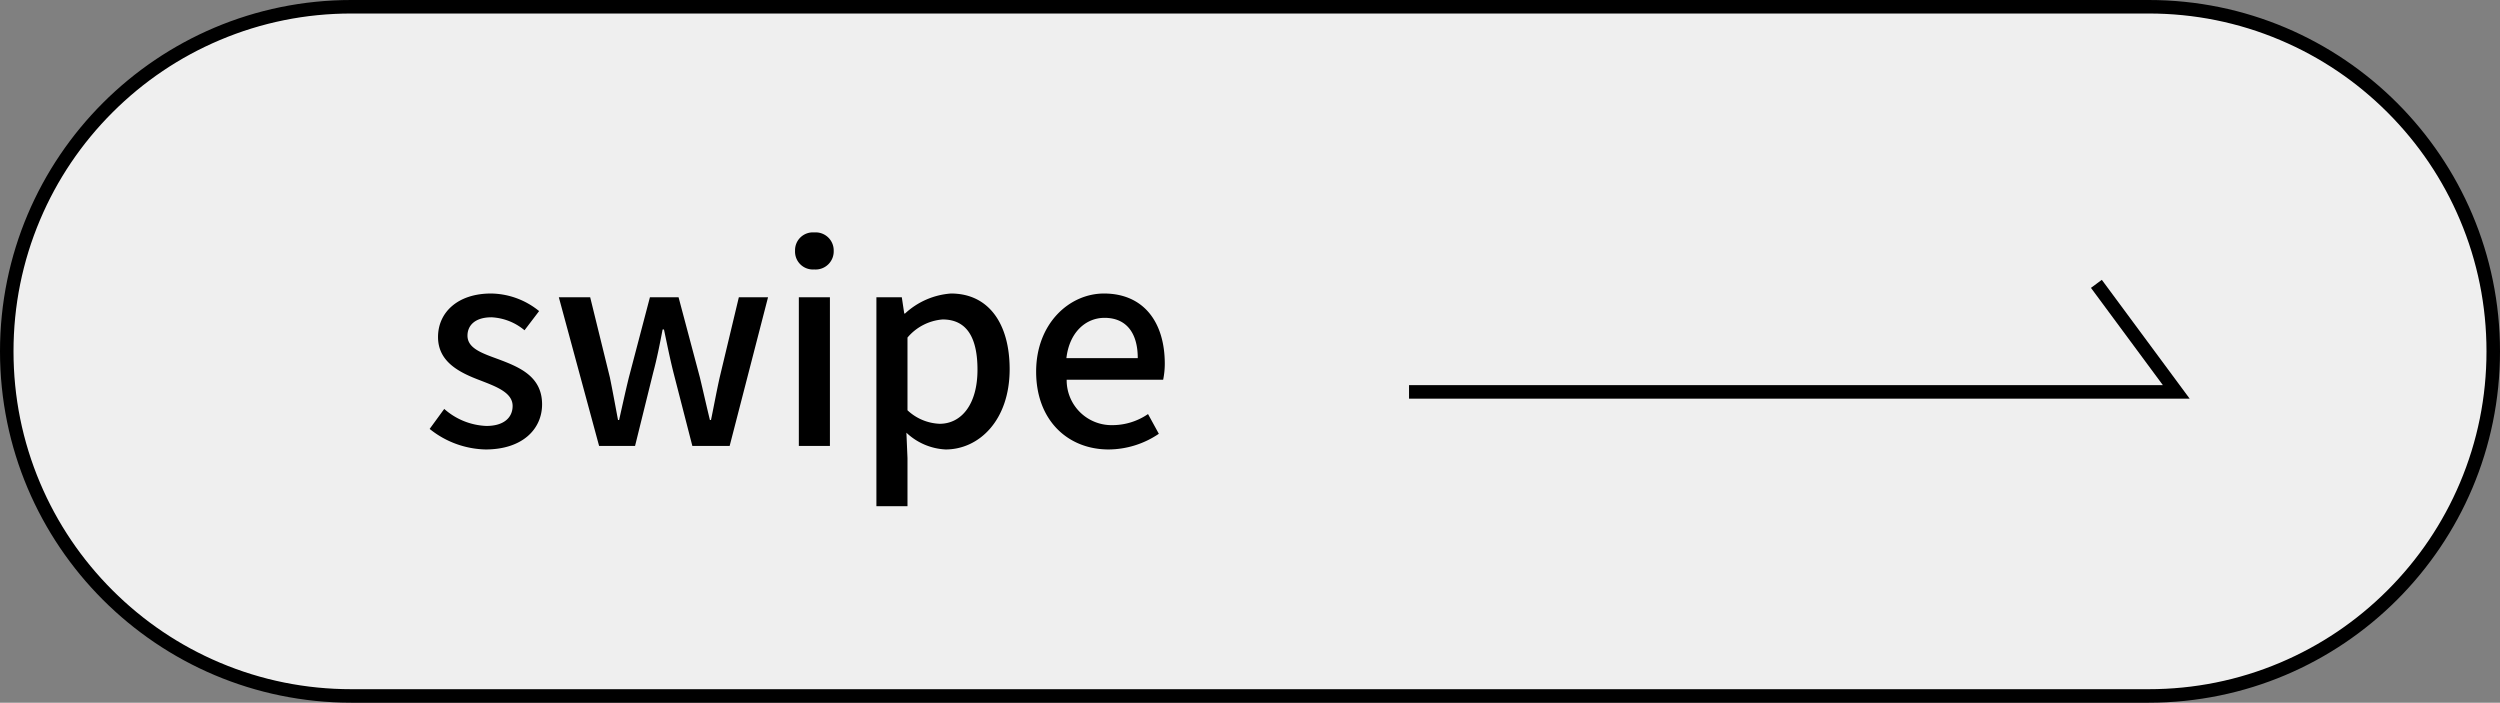 <svg xmlns="http://www.w3.org/2000/svg" width="185" height="52" viewBox="0 0 185 52">
  <rect x="0" y="0" width="185" height="52" fill="#808080" stroke="none"/>
  <g id="グループ_128" data-name="グループ 128" transform="translate(-415 -14294)">
    <g id="パス_214" data-name="パス 214" transform="translate(415 14294)" fill="#efefef">
      <path d="M 159 51.5 L 26 51.5 C 22.557 51.5 19.218 50.826 16.074 49.496 C 13.038 48.212 10.311 46.373 7.969 44.031 C 5.627 41.689 3.788 38.962 2.504 35.926 C 1.174 32.782 0.5 29.443 0.5 26 C 0.5 22.557 1.174 19.218 2.504 16.074 C 3.788 13.038 5.627 10.311 7.969 7.969 C 10.311 5.627 13.038 3.788 16.074 2.504 C 19.218 1.174 22.557 0.5 26 0.5 L 159 0.5 C 162.443 0.5 165.782 1.174 168.926 2.504 C 171.962 3.788 174.689 5.627 177.031 7.969 C 179.373 10.311 181.212 13.038 182.496 16.074 C 183.826 19.218 184.5 22.557 184.5 26 C 184.5 29.443 183.826 32.782 182.496 35.926 C 181.212 38.962 179.373 41.689 177.031 44.031 C 174.689 46.373 171.962 48.212 168.926 49.496 C 165.782 50.826 162.443 51.5 159 51.5 Z" stroke="none"/>
      <path d="M 26 1 C 22.625 1 19.351 1.661 16.269 2.964 C 13.292 4.223 10.619 6.026 8.322 8.322 C 6.026 10.619 4.223 13.292 2.964 16.269 C 1.661 19.351 1 22.625 1 26 C 1 29.375 1.661 32.649 2.964 35.731 C 4.223 38.708 6.026 41.381 8.322 43.678 C 10.619 45.974 13.292 47.777 16.269 49.036 C 19.351 50.339 22.625 51 26 51 L 159 51 C 162.375 51 165.649 50.339 168.731 49.036 C 171.708 47.777 174.381 45.974 176.678 43.678 C 178.974 41.381 180.777 38.708 182.036 35.731 C 183.339 32.649 184 29.375 184 26 C 184 22.625 183.339 19.351 182.036 16.269 C 180.777 13.292 178.974 10.619 176.678 8.322 C 174.381 6.026 171.708 4.223 168.731 2.964 C 165.649 1.661 162.375 1 159 1 L 26 1 M 26 0 L 159 0 C 173.359 0 185 11.641 185 26 C 185 40.359 173.359 52 159 52 L 26 52 C 11.641 52 0 40.359 0 26 C 0 11.641 11.641 0 26 0 Z" stroke="none" fill="#000"/>
    </g>
    <path id="パス_215" data-name="パス 215" d="M-23.18.26C-20.46.26-19-1.24-19-3.08c0-2.08-1.7-2.76-3.24-3.34-1.2-.44-2.28-.8-2.28-1.74,0-.76.56-1.36,1.78-1.36a4.109,4.109,0,0,1,2.44.96l1.08-1.42a5.732,5.732,0,0,0-3.56-1.3c-2.44,0-3.92,1.38-3.92,3.22,0,1.86,1.62,2.64,3.1,3.2,1.18.46,2.42.9,2.42,1.9,0,.84-.62,1.48-1.94,1.48a4.985,4.985,0,0,1-3.12-1.26l-1.08,1.48A6.812,6.812,0,0,0-23.18.26Zm8.4-.26h2.66l1.34-5.42c.28-1.04.48-2.06.7-3.2h.1c.24,1.14.44,2.14.7,3.18L-7.88,0h2.76l2.84-11H-4.44L-5.86-5.06c-.24,1.08-.42,2.08-.64,3.14h-.08c-.26-1.06-.48-2.06-.74-3.14L-8.9-11h-2.12l-1.56,5.94c-.26,1.06-.48,2.08-.72,3.14h-.08c-.2-1.06-.38-2.06-.6-3.14L-15.44-11h-2.32ZM0,0H2.3V-11H0ZM1.14-13.06a1.339,1.339,0,0,0,1.44-1.38A1.335,1.335,0,0,0,1.14-15.8,1.318,1.318,0,0,0-.28-14.44,1.323,1.323,0,0,0,1.14-13.06ZM5.74,4.46h2.3V.9L7.96-.98A4.536,4.536,0,0,0,10.86.26c2.48,0,4.74-2.16,4.74-5.94,0-3.38-1.56-5.6-4.34-5.6A5.58,5.58,0,0,0,7.86-9.8H7.8L7.62-11H5.74Zm4.68-6.1a3.683,3.683,0,0,1-2.38-1V-8.02a3.788,3.788,0,0,1,2.6-1.34c1.84,0,2.58,1.42,2.58,3.72C13.22-3.06,12.02-1.64,10.42-1.64ZM22.92.26A6.674,6.674,0,0,0,26.64-.9l-.8-1.46a4.671,4.671,0,0,1-2.62.82,3.322,3.322,0,0,1-3.4-3.36h7.14a5.962,5.962,0,0,0,.12-1.18c0-3.1-1.58-5.2-4.5-5.2-2.56,0-5.02,2.22-5.02,5.78C17.56-1.86,19.94.26,22.92.26ZM19.8-6.5c.22-1.92,1.44-2.98,2.82-2.98,1.6,0,2.46,1.1,2.46,2.98Z" transform="translate(474.114 14327)"/>
    <path id="パス_184" data-name="パス 184" d="M4178.268,6403h56.776l-5.911-7.995" transform="translate(-3659 7920)" fill="none" stroke="#000" stroke-width="1"/>
  </g>
</svg>
